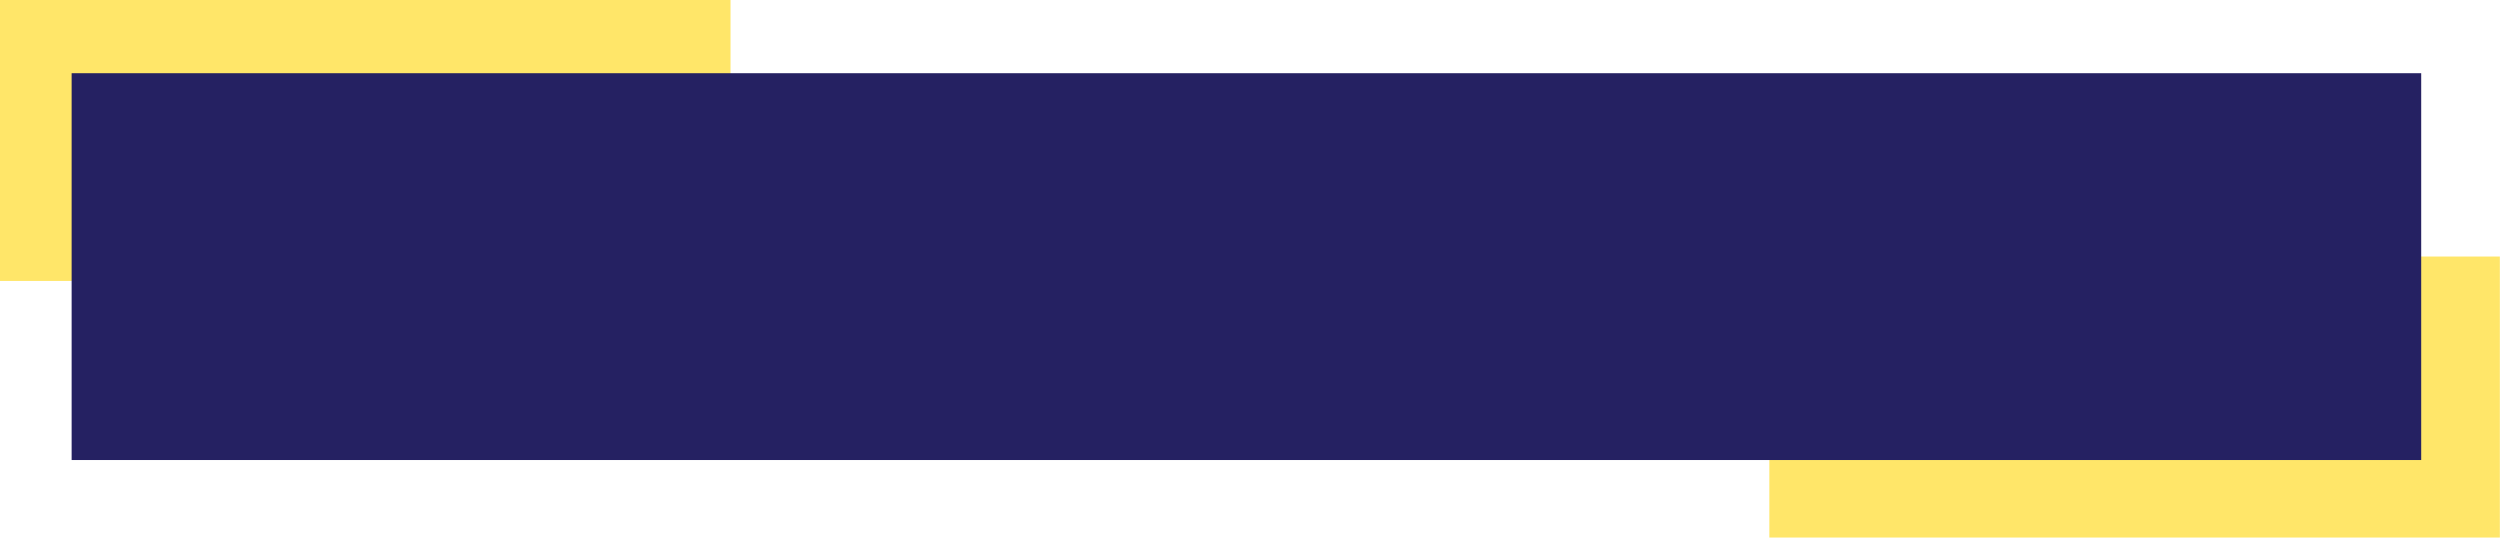 <?xml version="1.0" encoding="UTF-8" standalone="no"?><svg xmlns="http://www.w3.org/2000/svg" xmlns:xlink="http://www.w3.org/1999/xlink" data-name="Layer 1" fill="#000000" height="150.1" preserveAspectRatio="xMidYMid meet" version="1" viewBox="0.0 0.0 698.0 150.1" width="698" zoomAndPan="magnify"><g id="change1_1"><path d="M494 71.63L697.96 71.63 697.96 150.07 494 150.07 494 71.63 494 71.63z" fill="#ffe669" fill-rule="evenodd"/></g><g id="change1_2"><path d="M0 0L203.96 0 203.96 78.44 0 78.44 0 0 0 0z" fill="#ffe669" fill-rule="evenodd"/></g><g id="change2_1"><path d="M20 20.44L676 20.44 676 128.44 20 128.44 20 20.44 20 20.44z" fill="#252162" fill-rule="evenodd"/></g></svg>